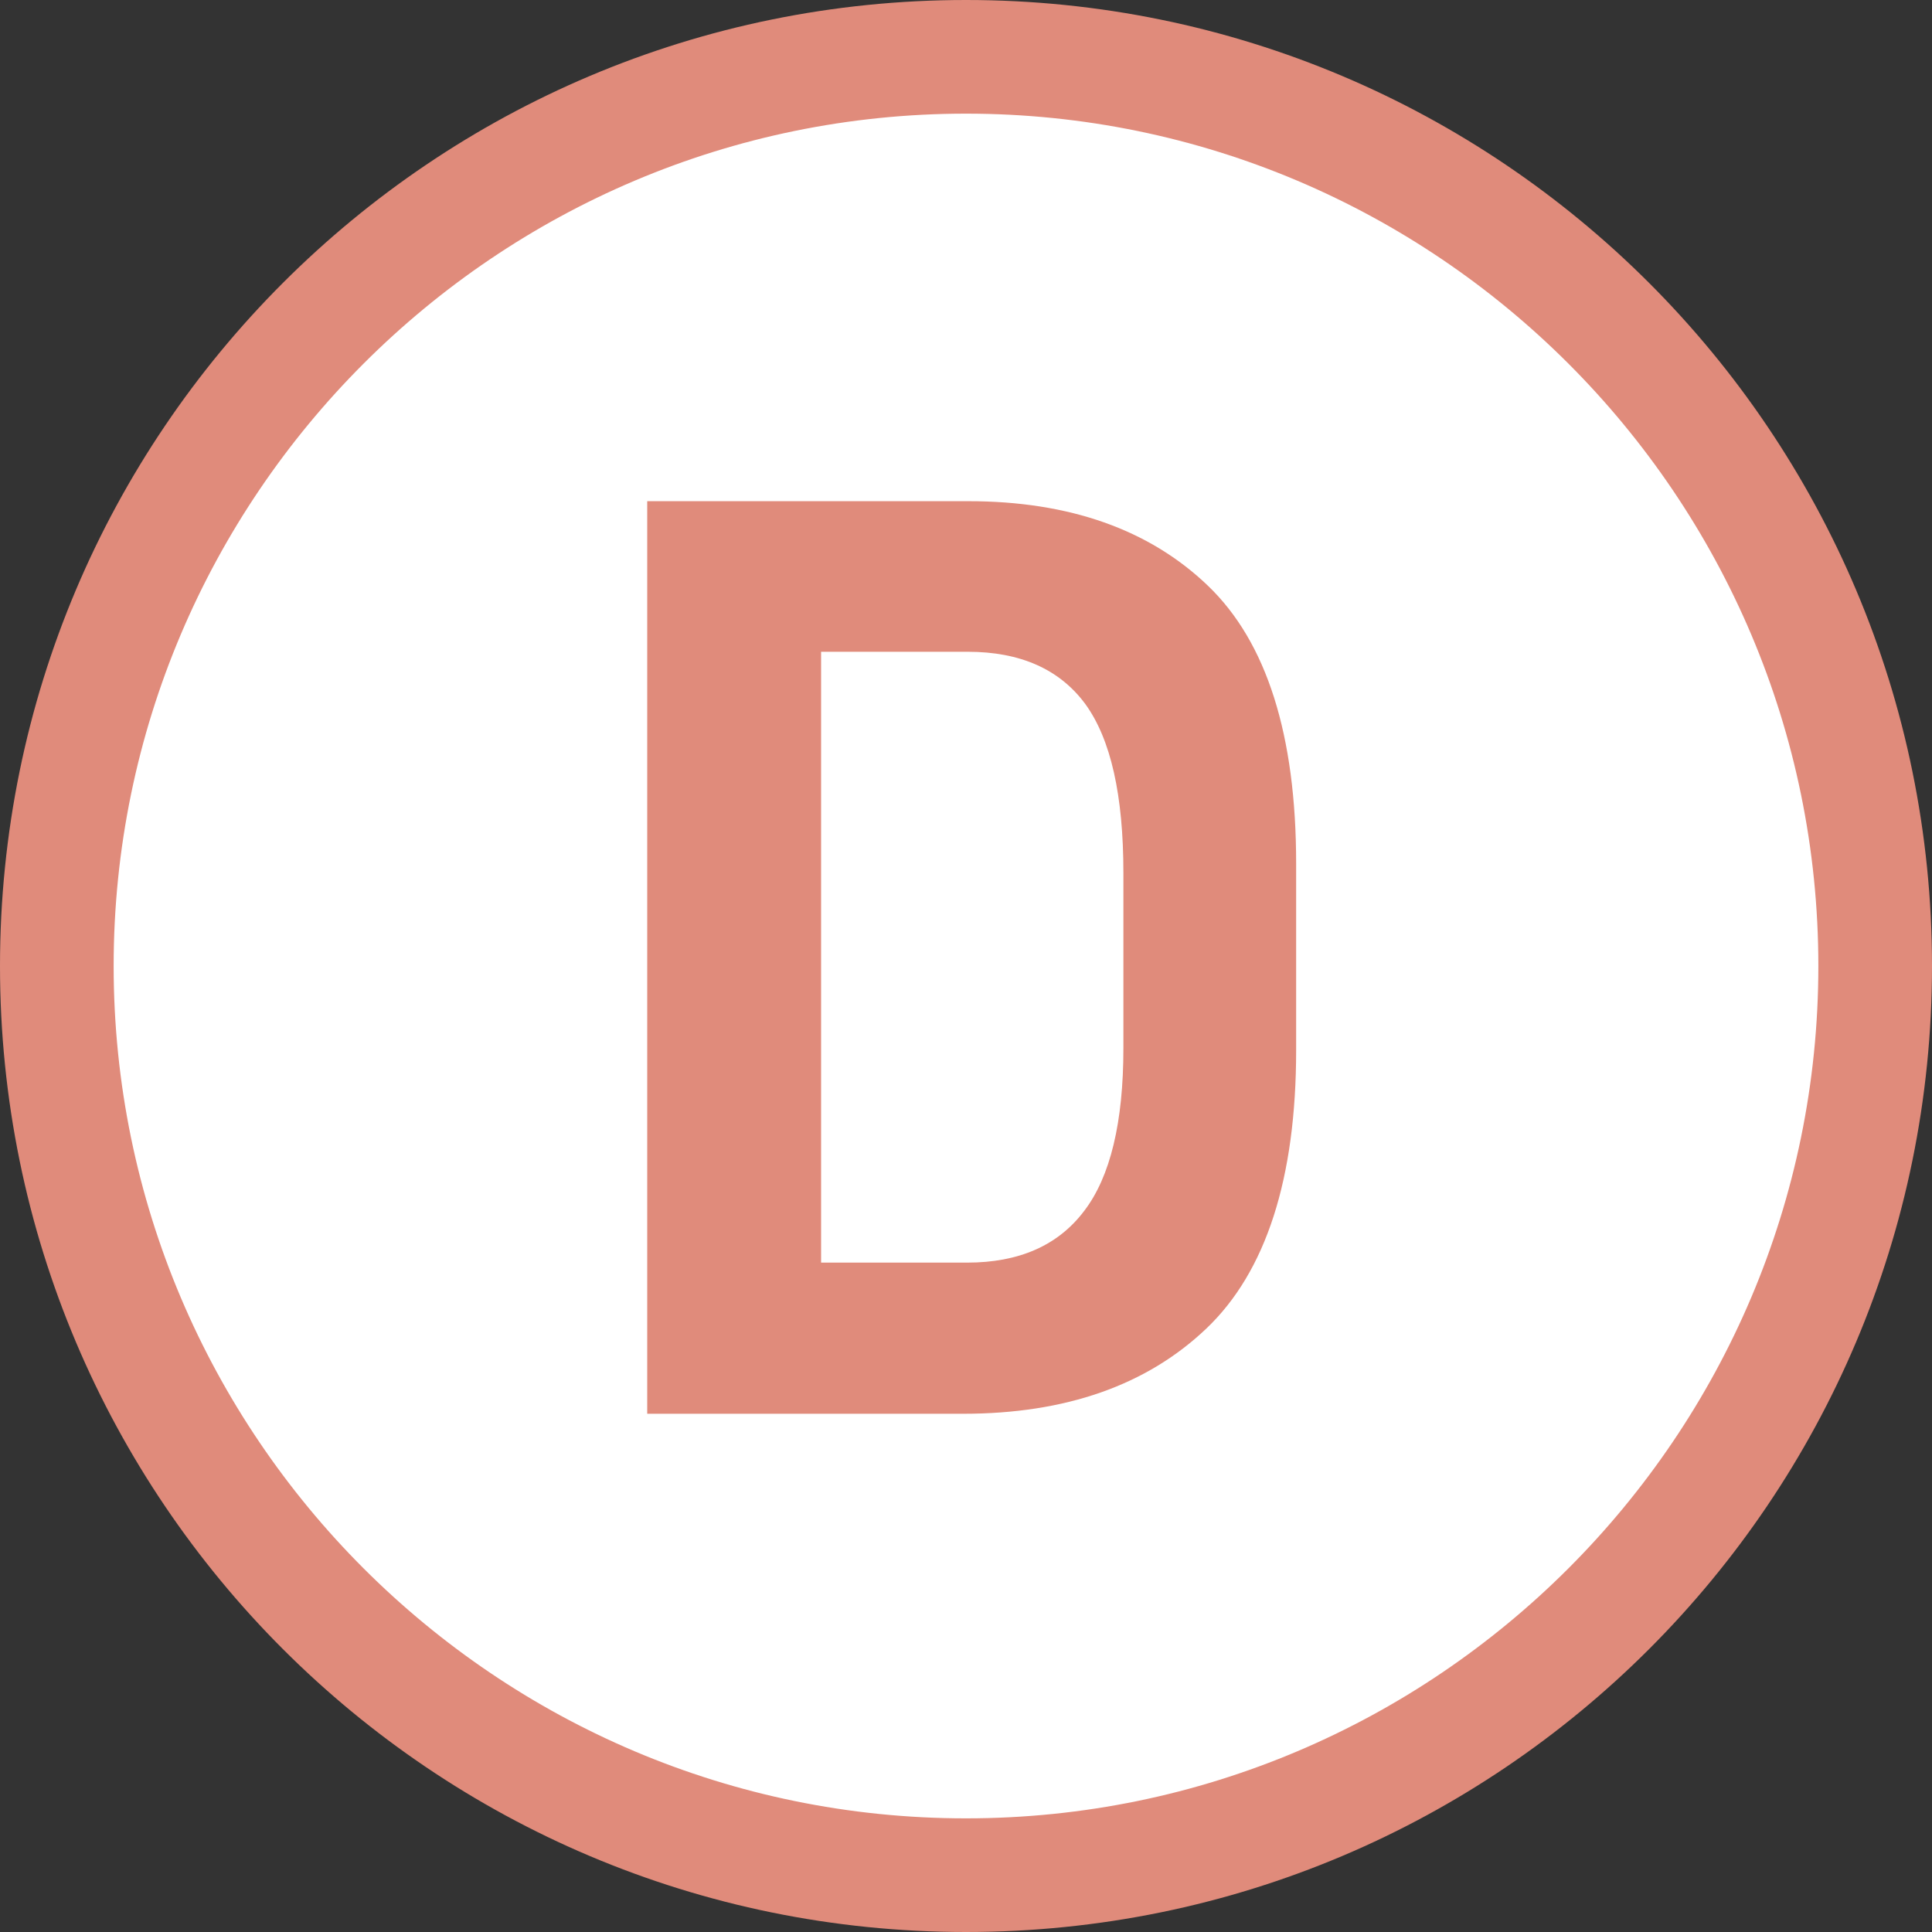 <?xml version="1.0" encoding="UTF-8"?><svg id="_レイヤー_2" xmlns="http://www.w3.org/2000/svg" viewBox="0 0 34 34"><rect x="0" y="0" width="34" height="34" fill="#333333" stroke="none"/><defs><style>.cls-1{fill:#e08b7b;}.cls-1,.cls-2{stroke-width:0px;}.cls-2{fill:#fff;}</style></defs><g id="txt"><circle class="cls-2" cx="17" cy="17" r="16"/><path class="cls-1" d="M17,2c8.27,0,15,6.73,15,15s-6.73,15-15,15S2,25.27,2,17,8.73,2,17,2M17,0C7.61,0,0,7.61,0,17s7.61,17,17,17,17-7.61,17-17S26.39,0,17,0h0Z"/><path class="cls-1" d="M11.39,8.82h5.65c1.78,0,3.19.5,4.22,1.49s1.55,2.62,1.55,4.89v3.28c0,2.26-.53,3.9-1.58,4.9-1.05,1-2.48,1.5-4.28,1.5h-5.56V8.82ZM17.02,22.22c.91,0,1.6-.3,2.06-.91.46-.6.69-1.56.69-2.86v-3.09c0-1.36-.22-2.35-.67-2.97-.45-.61-1.14-.92-2.07-.92h-2.58v10.75h2.58Z"/></g></svg>